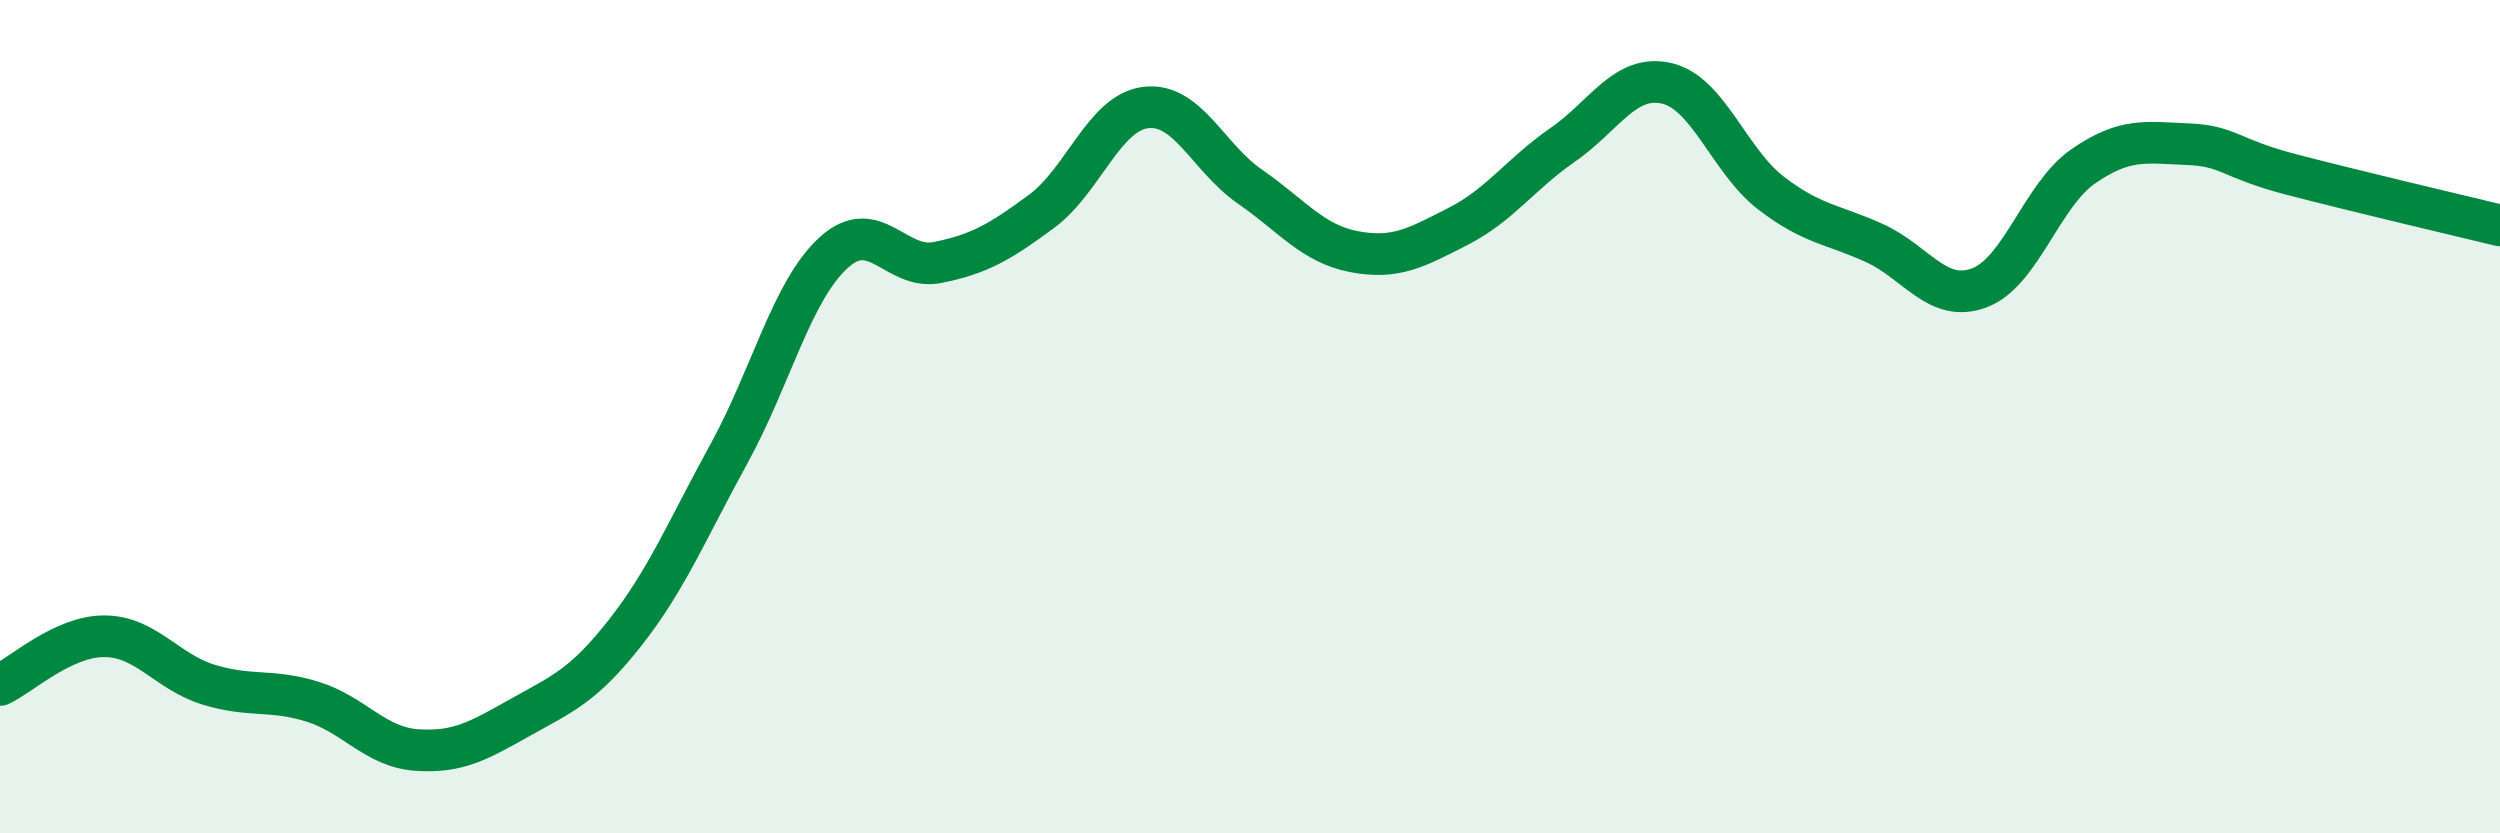 
    <svg width="60" height="20" viewBox="0 0 60 20" xmlns="http://www.w3.org/2000/svg">
      <path
        d="M 0,16.44 C 0.5,16.21 1.5,15.27 2.5,15.27 C 3.5,15.27 4,16.12 5,16.43 C 6,16.74 6.5,16.53 7.5,16.84 C 8.5,17.15 9,17.93 10,18 C 11,18.07 11.5,17.77 12.5,17.21 C 13.5,16.65 14,16.46 15,15.19 C 16,13.92 16.5,12.7 17.5,10.88 C 18.5,9.06 19,6.99 20,6.07 C 21,5.15 21.5,6.5 22.5,6.3 C 23.5,6.1 24,5.81 25,5.07 C 26,4.33 26.5,2.7 27.5,2.58 C 28.5,2.46 29,3.79 30,4.48 C 31,5.17 31.5,5.85 32.5,6.04 C 33.5,6.23 34,5.94 35,5.43 C 36,4.92 36.5,4.17 37.5,3.48 C 38.5,2.79 39,1.77 40,2 C 41,2.23 41.5,3.86 42.5,4.63 C 43.5,5.4 44,5.38 45,5.84 C 46,6.3 46.5,7.28 47.5,6.91 C 48.5,6.54 49,4.68 50,3.99 C 51,3.3 51.5,3.42 52.5,3.46 C 53.5,3.5 53.5,3.8 55,4.19 C 56.5,4.58 59,5.17 60,5.41L60 20L0 20Z"
        fill="#008740"
        opacity="0.1"
        stroke-linecap="round"
        stroke-linejoin="round"
      />
      <path
        d="M 0,16.44 C 0.5,16.21 1.5,15.27 2.5,15.27 C 3.5,15.27 4,16.12 5,16.43 C 6,16.74 6.5,16.53 7.5,16.84 C 8.5,17.15 9,17.93 10,18 C 11,18.07 11.5,17.77 12.5,17.21 C 13.5,16.65 14,16.46 15,15.19 C 16,13.92 16.5,12.7 17.5,10.88 C 18.5,9.06 19,6.99 20,6.07 C 21,5.15 21.5,6.5 22.5,6.3 C 23.5,6.1 24,5.81 25,5.07 C 26,4.33 26.5,2.7 27.5,2.58 C 28.5,2.46 29,3.79 30,4.48 C 31,5.17 31.5,5.85 32.5,6.04 C 33.5,6.23 34,5.94 35,5.43 C 36,4.92 36.5,4.17 37.5,3.48 C 38.5,2.79 39,1.77 40,2 C 41,2.23 41.5,3.86 42.5,4.63 C 43.5,5.4 44,5.38 45,5.84 C 46,6.3 46.5,7.28 47.5,6.91 C 48.5,6.54 49,4.68 50,3.99 C 51,3.3 51.5,3.42 52.5,3.46 C 53.5,3.5 53.5,3.8 55,4.19 C 56.5,4.58 59,5.17 60,5.41"
        stroke="#008740"
        stroke-width="1"
        fill="none"
        stroke-linecap="round"
        stroke-linejoin="round"
      />
    </svg>
  